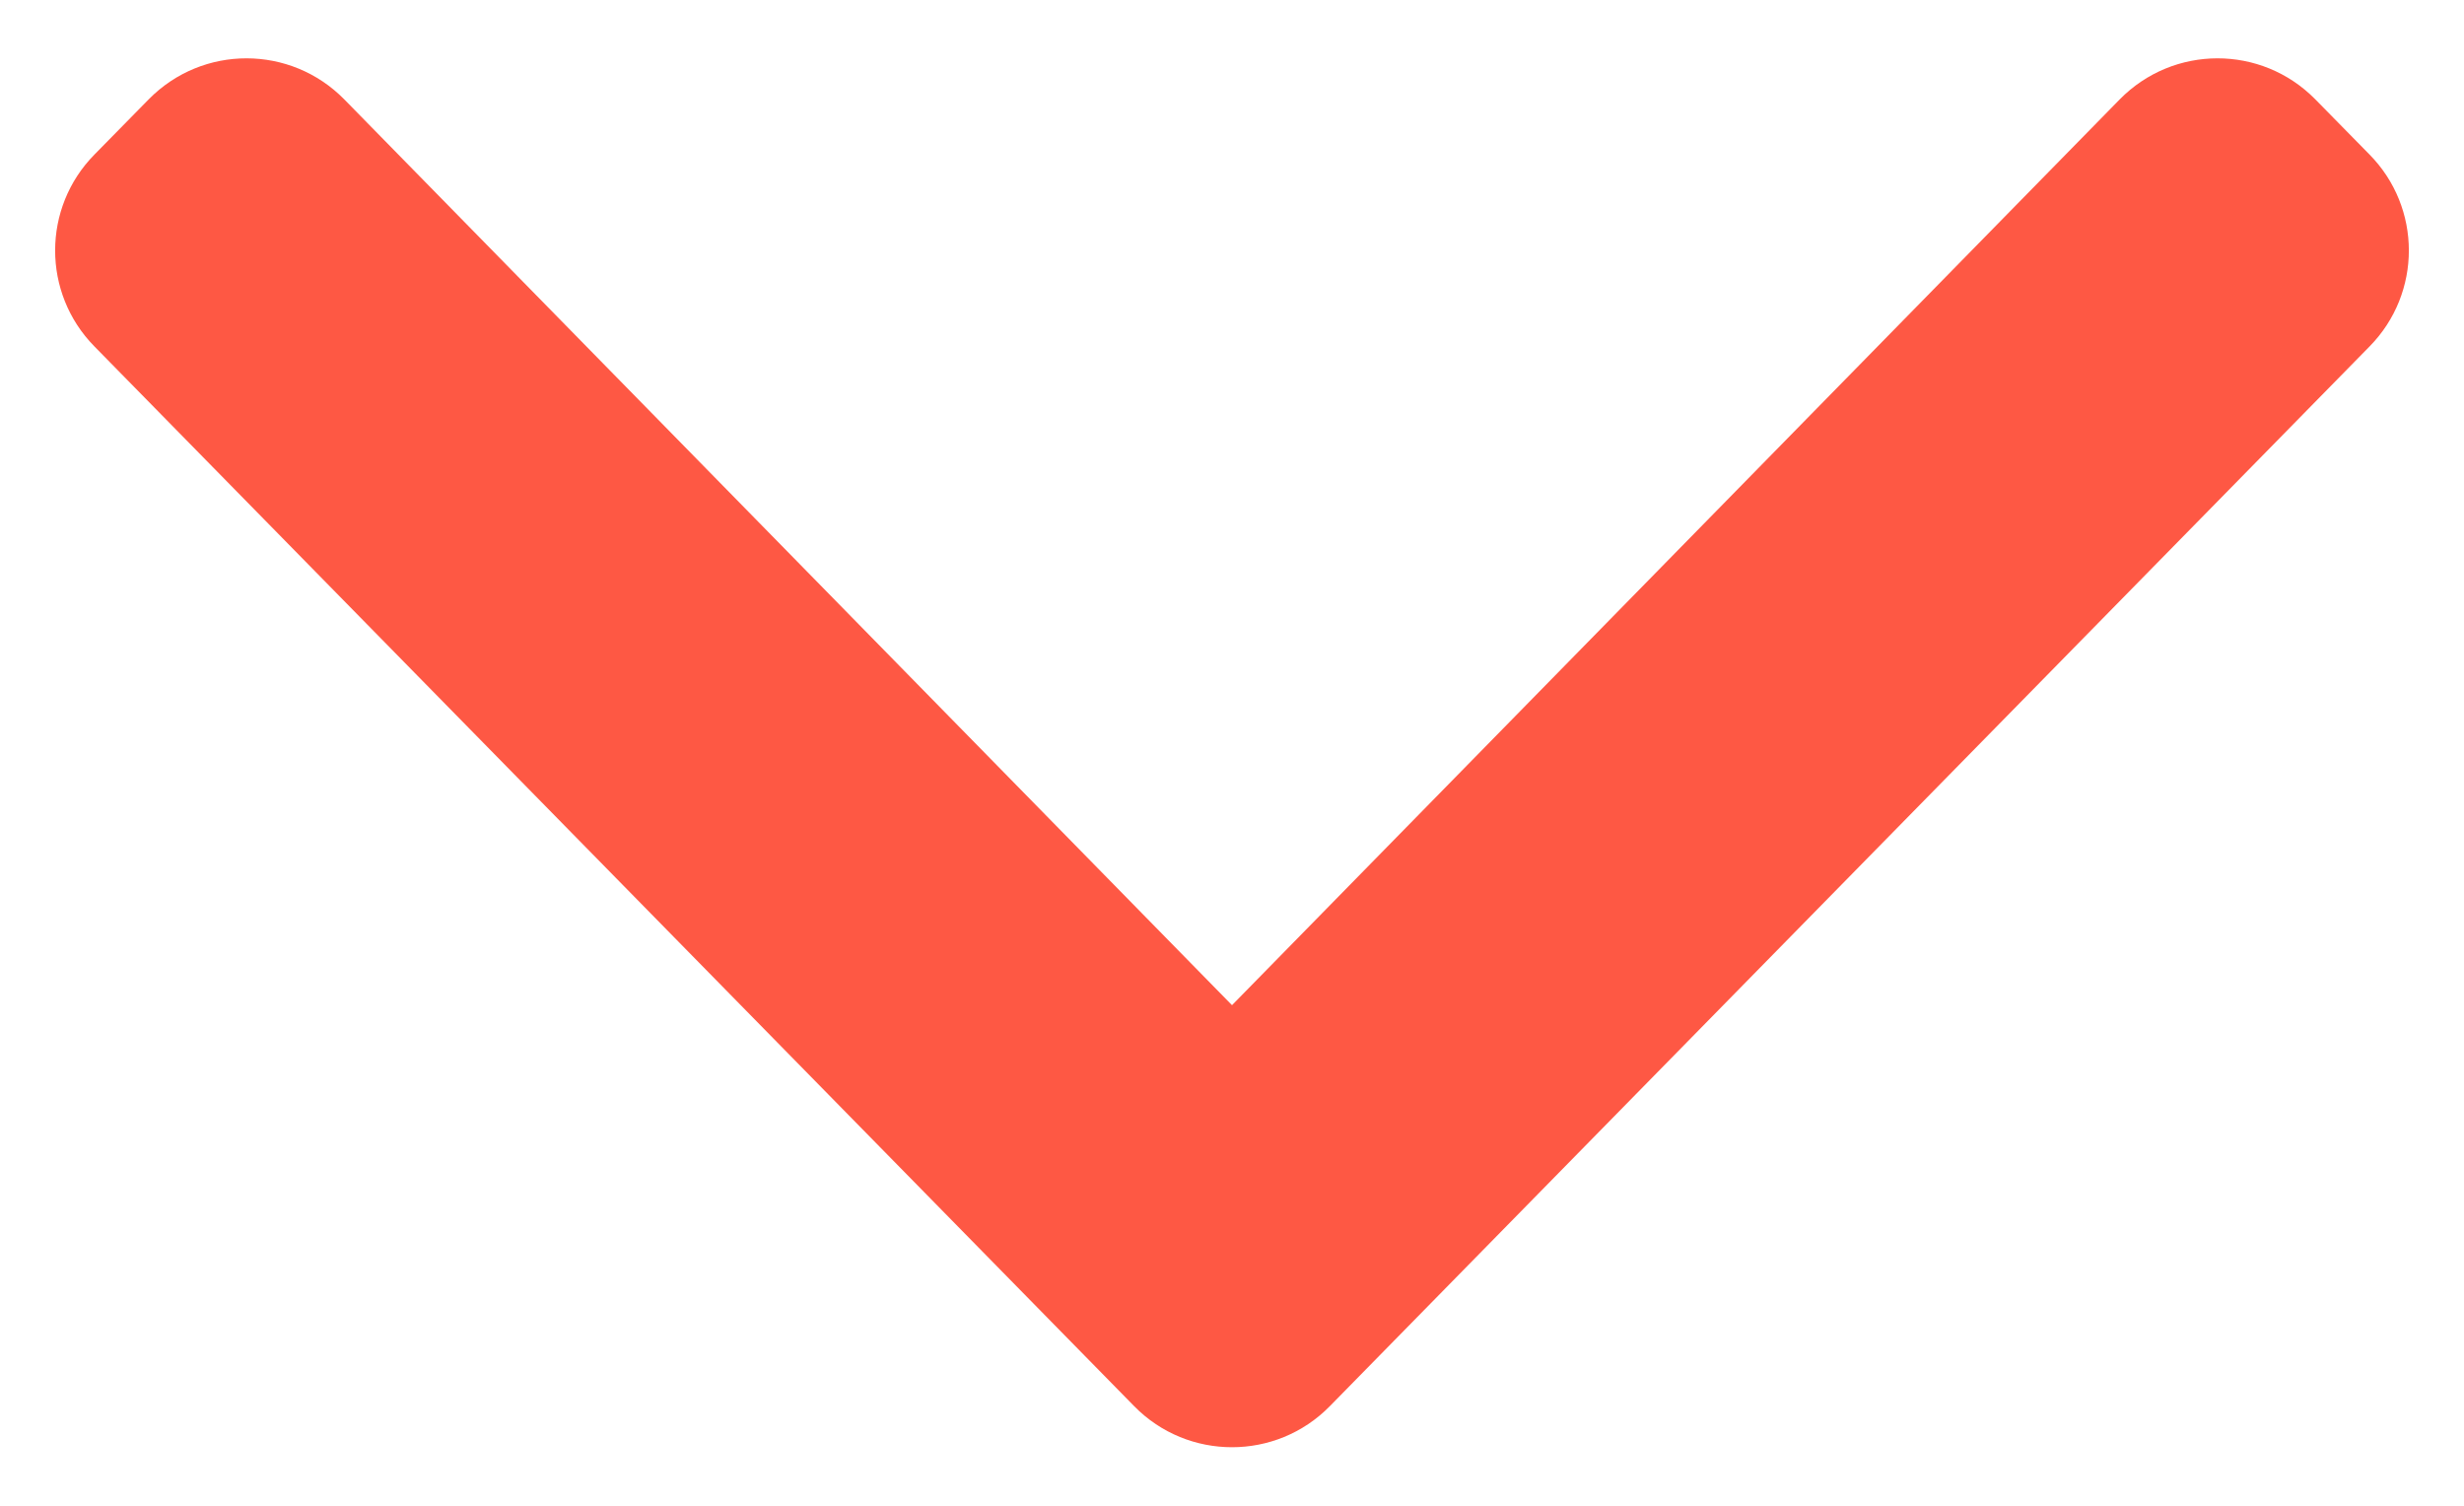 <svg width="18" height="11" viewBox="0 0 18 11" fill="none" xmlns="http://www.w3.org/2000/svg">
<path fill-rule="evenodd" clip-rule="evenodd" d="M17.309 1.128C17.693 1.517 17.693 2.141 17.311 2.53L9.714 10.273C9.322 10.672 8.678 10.672 8.286 10.273L0.689 2.53C0.307 2.141 0.307 1.517 0.691 1.128L1.088 0.724C1.481 0.326 2.123 0.327 2.515 0.726L9 7.343L15.485 0.726C15.877 0.327 16.519 0.326 16.912 0.724L17.309 1.128Z" fill="#FE5844"/>
</svg>
